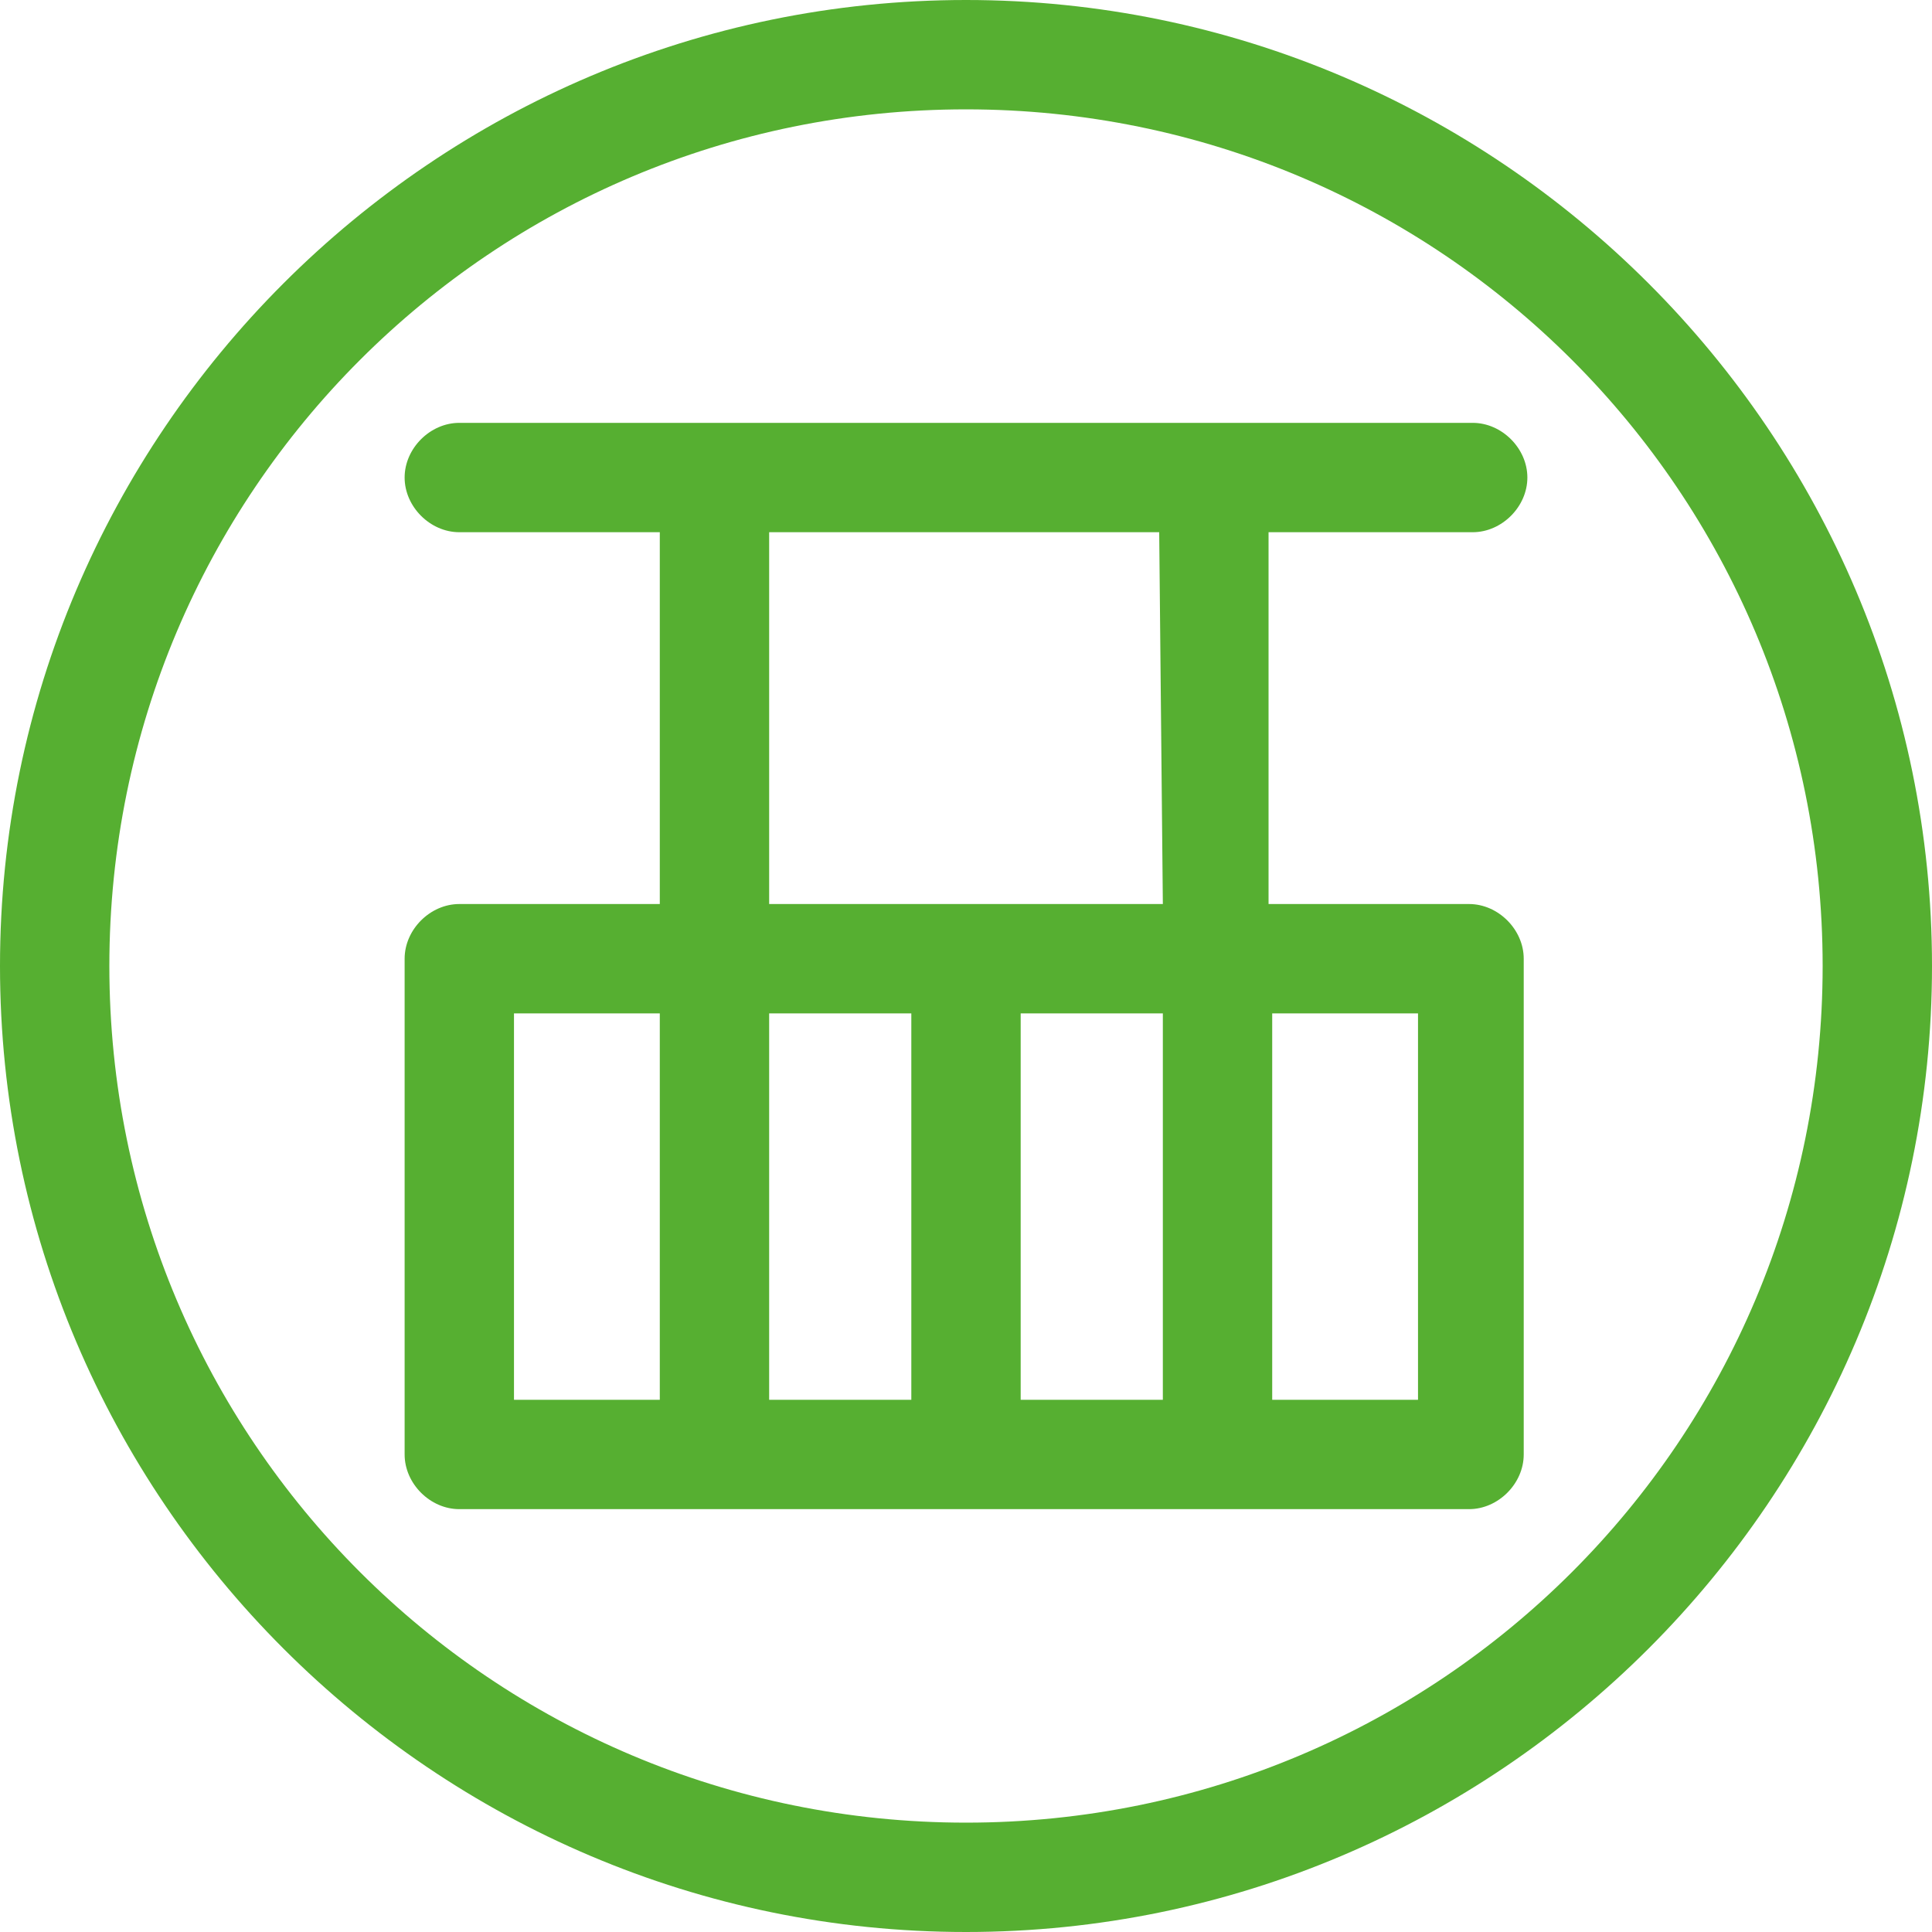 <?xml version="1.0" encoding="utf-8"?>
<!-- Generator: Adobe Illustrator 19.0.0, SVG Export Plug-In . SVG Version: 6.00 Build 0)  -->
<svg xmlns="http://www.w3.org/2000/svg" xmlns:xlink="http://www.w3.org/1999/xlink" version="1.1" id="Layer_1" x="0px" y="0px" viewBox="-279 370 53 53" style="enable-background:new -279 370 53 53;" xml:space="preserve" width="512px" height="512px">
<g id="XMLID_718_">
	<path id="XMLID_734_" d="M-252.5,370c-14.6,0-26.5,11.9-26.5,26.5s11.9,26.5,26.5,26.5s26.5-11.9,26.5-26.5S-237.9,370-252.5,370z    M-252.5,420c-13,0-23.5-10.5-23.5-23.5s10.5-23.5,23.5-23.5s23.5,10.5,23.5,23.5S-239.5,420-252.5,420z" fill="#56AF31"/>
	<path id="XMLID_738_" d="M-238.6,384.6c0.8,0,1.5-0.7,1.5-1.5c0-0.8-0.7-1.5-1.5-1.5h-7h-13.8h-7c-0.8,0-1.5,0.7-1.5,1.5   c0,0.8,0.7,1.5,1.5,1.5h5.5v10.2h-5.5c-0.8,0-1.5,0.7-1.5,1.5v13.6c0,0.8,0.7,1.5,1.5,1.5h7h13.7h7c0.8,0,1.5-0.7,1.5-1.5v-13.6   c0-0.8-0.7-1.5-1.5-1.5h-5.5v-10.2H-238.6z M-264.9,397.8h4v10.6h-4V397.8z M-257.9,397.8h3.9v10.6h-3.9V397.8z M-251,408.4v-10.6   h3.9v10.6H-251z M-240.1,397.8v10.6h-4v-10.6H-240.1z M-247.1,394.8h-10.8v-10.2h10.7L-247.1,394.8L-247.1,394.8z" fill="#56AF31"/>
</g>
</svg>
